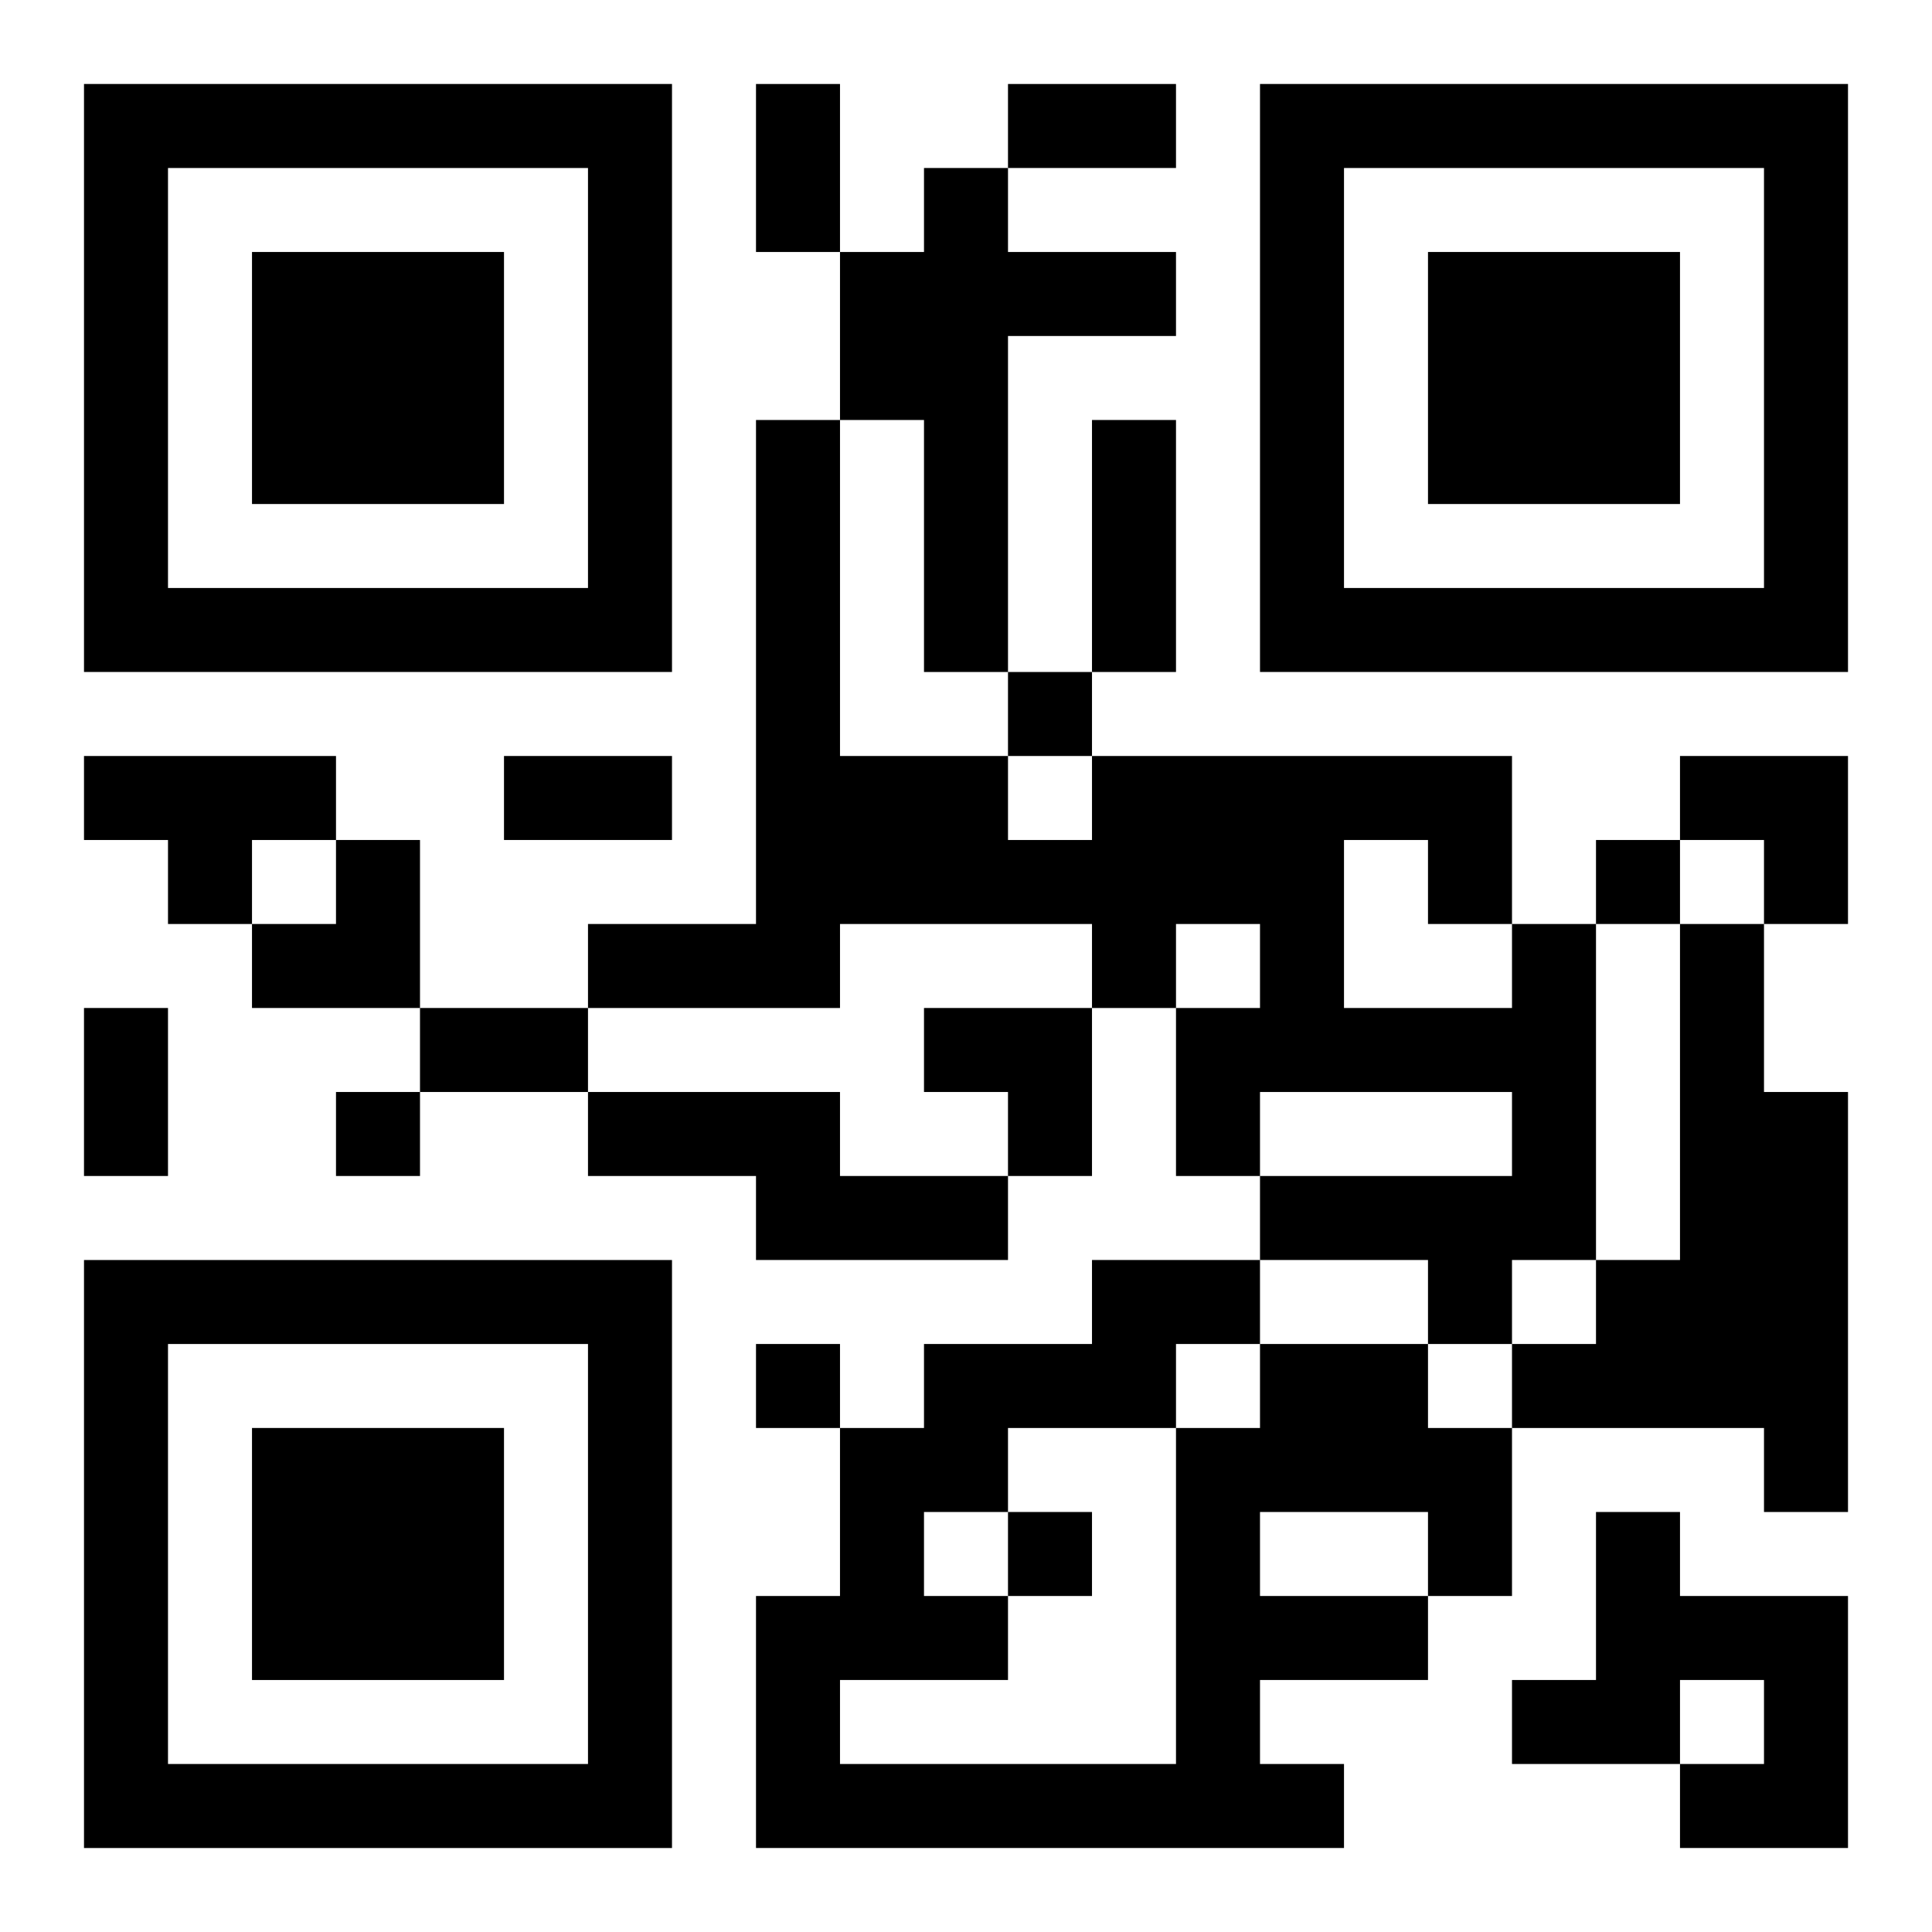<?xml version="1.0" encoding="UTF-8"?>
<svg width="250" height="250" baseProfile="full" version="1.1" viewBox="-1 -1 23 23" xmlns="http://www.w3.org/2000/svg" xmlns:xlink="http://www.w3.org/1999/xlink"><symbol id="a"><path d="m0 7v7h7v-7h-7zm1 1h5v5h-5v-5zm1 1v3h3v-3h-3z"/></symbol><use y="-7" xlink:href="#a"/><use y="7" xlink:href="#a"/><use x="14" y="-7" xlink:href="#a"/><path d="m10 1h1v1h2v1h-2v4h-1v-3h-1v-2h1v-1m-10 7h3v1h-1v1h-1v-1h-1v-1m17 2h1v4h-1v1h-1v-1h-2v-1h3v-1h-3v1h-1v-2h1v-1h-1v1h-1v-1h-3v1h-3v-1h2v-6h1v4h2v1h1v-1h5v2m-2-1v2h2v-1h-1v-1h-1m4 1h1v2h1v5h-1v-1h-3v-1h1v-1h1v-4m-13 2h3v1h2v1h-3v-1h-2v-1m8 3h2v1h1v2h-1v1h-2v1h1v1h-7v-3h1v-2h1v-1h2v-1h2v1m0 2v1h2v-1h-2m-1-2v1h1v-1h-1m-2 1v1h-1v1h1v1h-2v1h4v-4h-2m7 1h1v1h2v3h-2v-1h1v-1h-1v1h-2v-1h1v-2m-7-10v1h1v-1h-1m7 2v1h1v-1h-1m-15 3v1h1v-1h-1m5 3v1h1v-1h-1m3 2v1h1v-1h-1m-3-17h1v2h-1v-2m3 0h2v1h-2v-1m1 4h1v3h-1v-3m-7 4h2v1h-2v-1m-5 3h1v2h-1v-2m4 0h2v1h-2v-1m15-3h2v2h-1v-1h-1zm-17 1m1 0h1v2h-2v-1h1zm7 2h2v2h-1v-1h-1z"/></svg>
